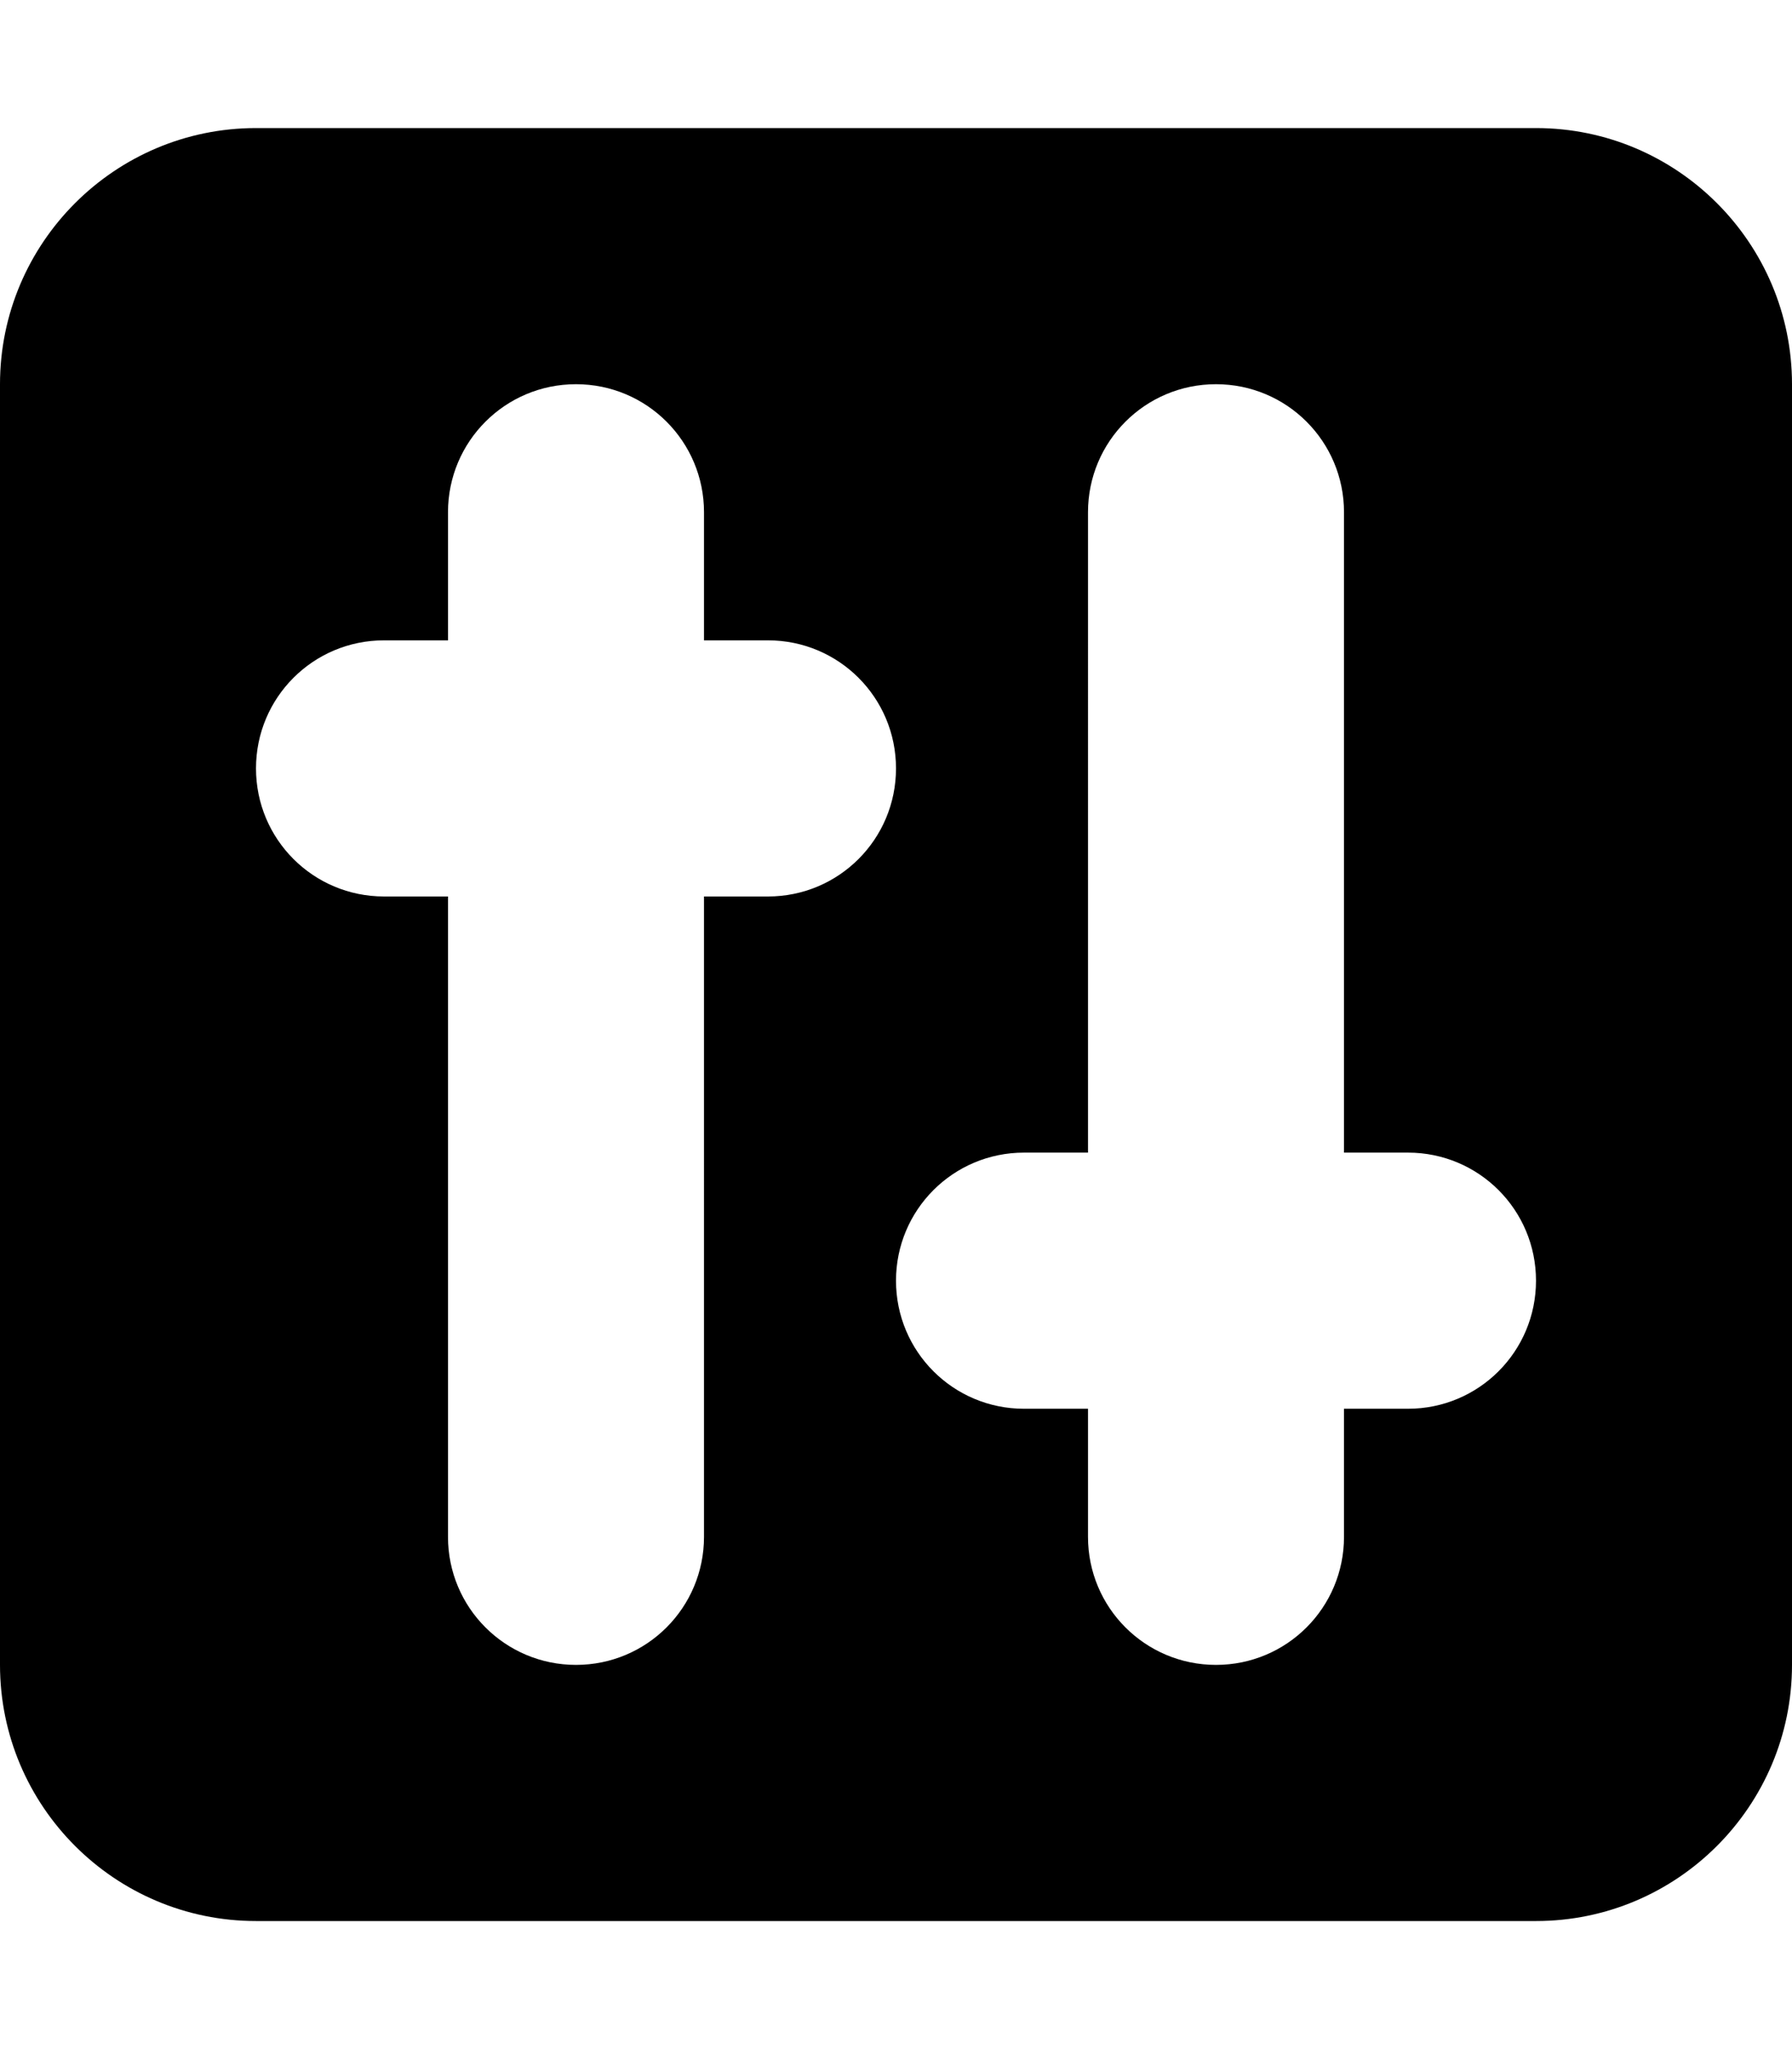 <svg xmlns="http://www.w3.org/2000/svg" viewBox="0 0 448 512"><!--! Font Awesome Pro 6.3.0 by @fontawesome - https://fontawesome.com License - https://fontawesome.com/license (Commercial License) Copyright 2023 Fonticons, Inc. --><path d="M0 96C0 60.7 28.7 32 64 32H384c35.3 0 64 28.7 64 64V416c0 35.3-28.7 64-64 64H64c-35.3 0-64-28.7-64-64V96zm144 0c-17.7 0-32 14.3-32 32v32H96c-17.7 0-32 14.3-32 32s14.3 32 32 32h16V384c0 17.7 14.3 32 32 32s32-14.3 32-32V224h16c17.7 0 32-14.3 32-32s-14.3-32-32-32H176V128c0-17.7-14.3-32-32-32zm192 32c0-17.7-14.3-32-32-32s-32 14.3-32 32V288H256c-17.7 0-32 14.3-32 32s14.3 32 32 32h16v32c0 17.7 14.3 32 32 32s32-14.3 32-32V352h16c17.7 0 32-14.3 32-32s-14.3-32-32-32H336V128z"/></svg>